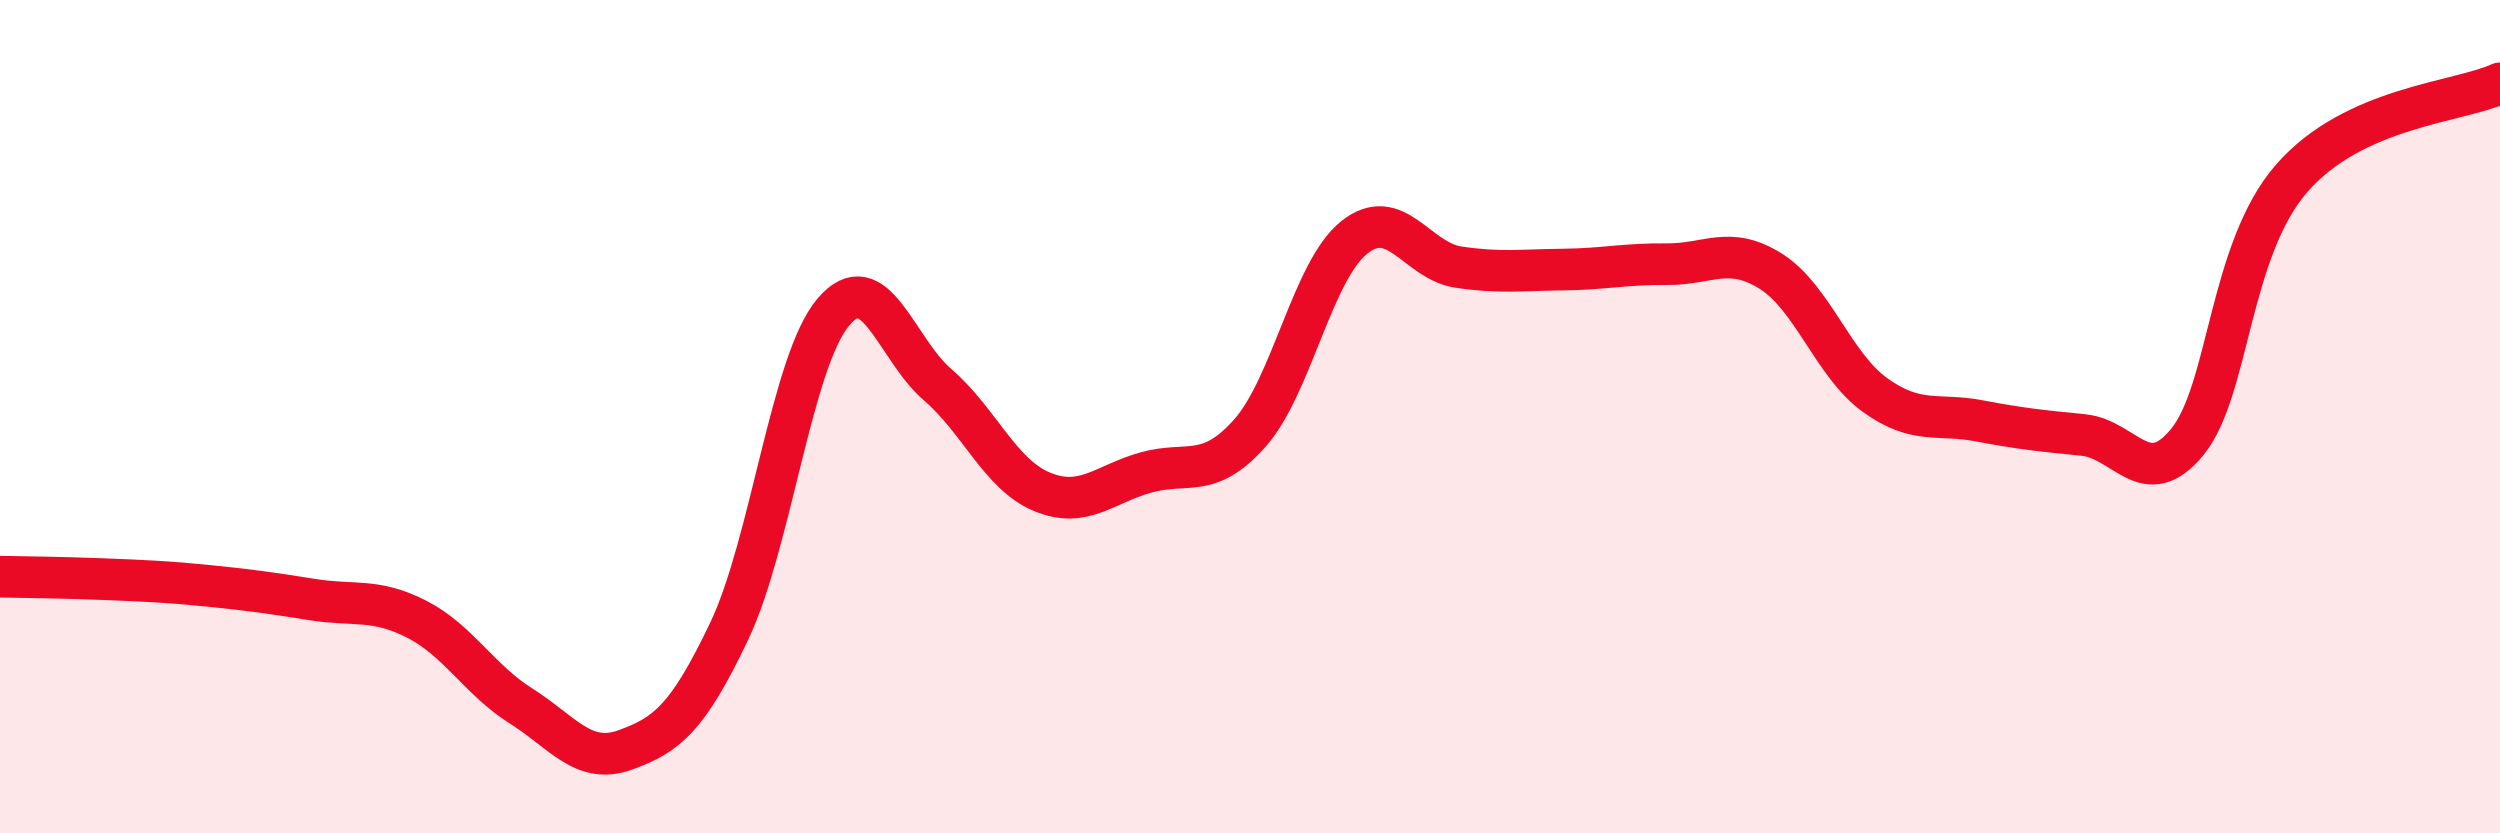 
    <svg width="60" height="20" viewBox="0 0 60 20" xmlns="http://www.w3.org/2000/svg">
      <path
        d="M 0,13.84 C 0.5,13.85 1.5,13.86 2.5,13.9 C 3.5,13.94 4,13.96 5,14.06 C 6,14.16 6.5,14.23 7.5,14.39 C 8.5,14.55 9,14.35 10,14.86 C 11,15.37 11.5,16.31 12.5,16.94 C 13.5,17.57 14,18.36 15,18 C 16,17.64 16.5,17.25 17.5,15.15 C 18.5,13.05 19,8.67 20,7.49 C 21,6.31 21.5,8.37 22.5,9.23 C 23.5,10.09 24,11.38 25,11.8 C 26,12.22 26.5,11.62 27.5,11.34 C 28.5,11.06 29,11.52 30,10.39 C 31,9.26 31.5,6.5 32.5,5.7 C 33.5,4.9 34,6.26 35,6.41 C 36,6.56 36.5,6.48 37.5,6.47 C 38.5,6.46 39,6.33 40,6.34 C 41,6.35 41.5,5.88 42.5,6.51 C 43.5,7.14 44,8.76 45,9.48 C 46,10.2 46.5,9.91 47.5,10.1 C 48.5,10.29 49,10.34 50,10.44 C 51,10.54 51.5,11.83 52.5,10.6 C 53.5,9.37 53.5,6 55,4.28 C 56.5,2.56 59,2.46 60,2L60 20L0 20Z"
        fill="#EB0A25"
        opacity="0.1"
        stroke-linecap="round"
        stroke-linejoin="round"
      />
      <path
        d="M 0,13.84 C 0.5,13.85 1.5,13.86 2.5,13.9 C 3.5,13.94 4,13.96 5,14.06 C 6,14.16 6.5,14.23 7.5,14.39 C 8.5,14.55 9,14.35 10,14.86 C 11,15.37 11.5,16.31 12.5,16.94 C 13.5,17.57 14,18.36 15,18 C 16,17.64 16.5,17.25 17.5,15.15 C 18.5,13.05 19,8.67 20,7.49 C 21,6.31 21.5,8.37 22.5,9.23 C 23.5,10.09 24,11.38 25,11.8 C 26,12.22 26.5,11.62 27.5,11.34 C 28.5,11.06 29,11.52 30,10.39 C 31,9.26 31.5,6.5 32.5,5.7 C 33.5,4.9 34,6.26 35,6.41 C 36,6.56 36.5,6.48 37.5,6.47 C 38.5,6.46 39,6.33 40,6.34 C 41,6.35 41.5,5.88 42.5,6.51 C 43.5,7.14 44,8.76 45,9.48 C 46,10.2 46.5,9.91 47.5,10.1 C 48.5,10.29 49,10.34 50,10.44 C 51,10.54 51.5,11.83 52.5,10.6 C 53.5,9.37 53.5,6 55,4.28 C 56.5,2.56 59,2.46 60,2"
        stroke="#EB0A25"
        stroke-width="1"
        fill="none"
        stroke-linecap="round"
        stroke-linejoin="round"
      />
    </svg>
  